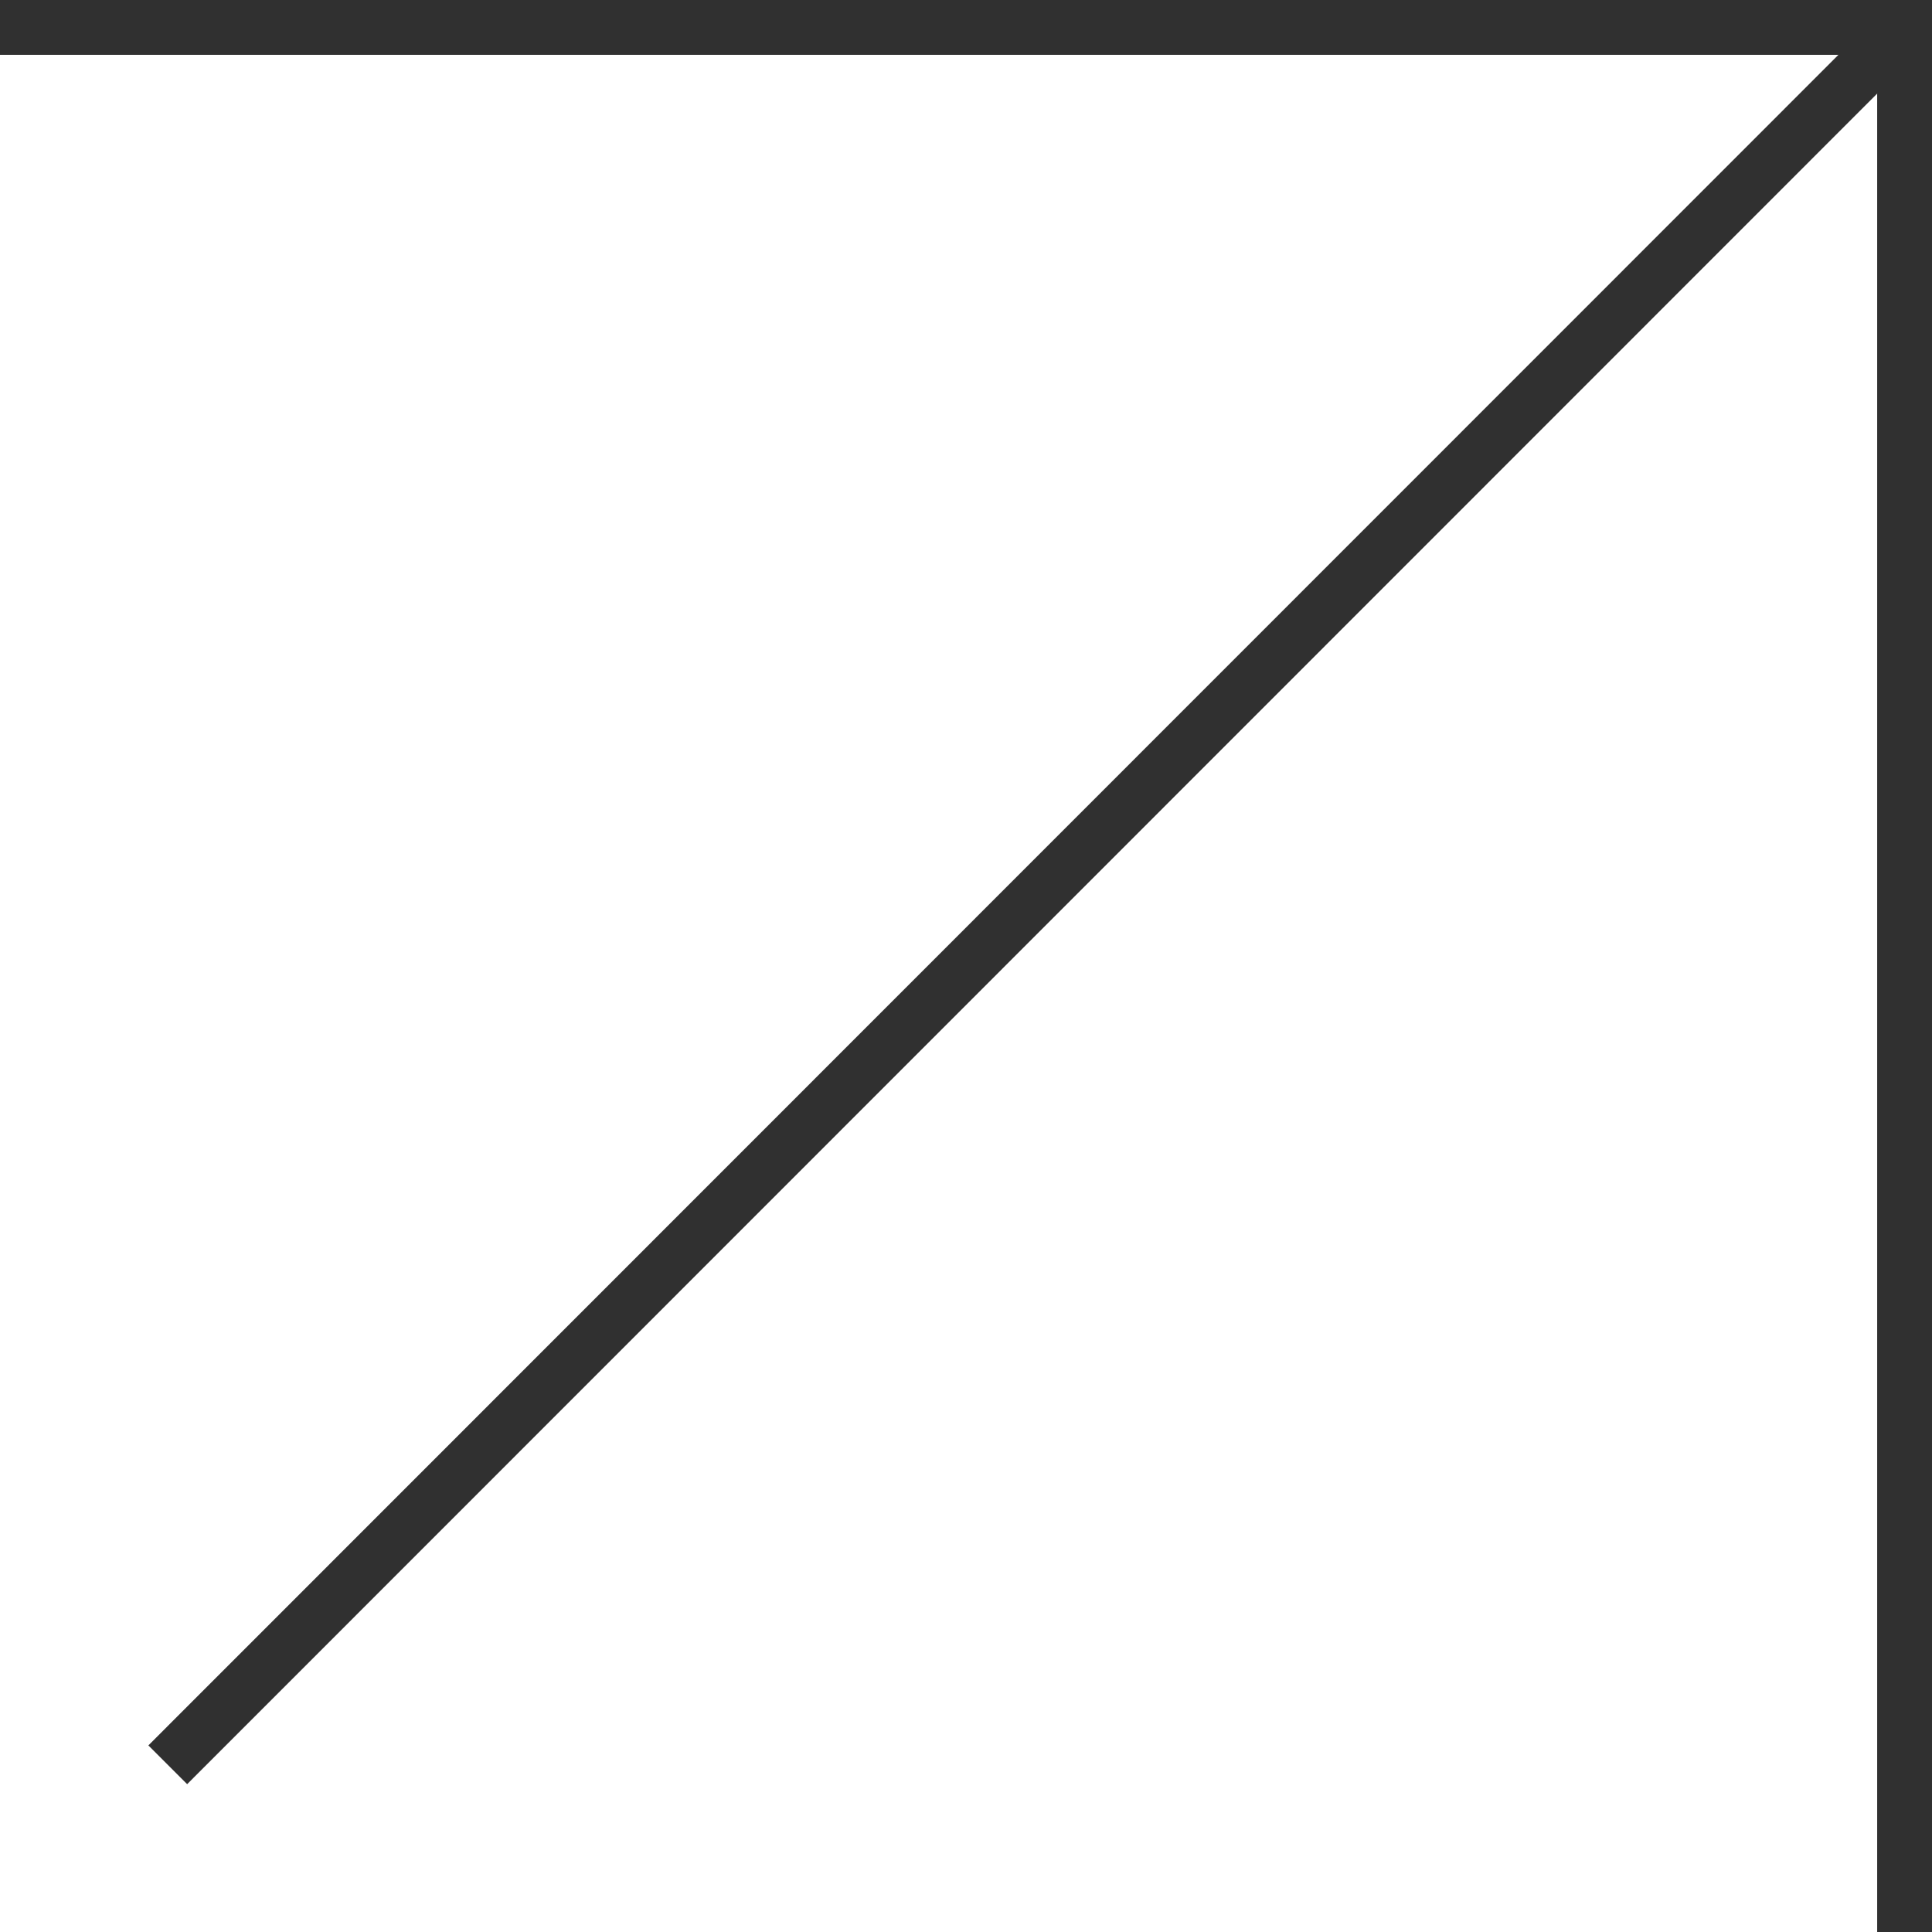 <svg xmlns="http://www.w3.org/2000/svg" viewBox="0 0 35.24 35.24"><defs><style>.cls-1{fill:none;stroke:#303030;stroke-miterlimit:10;}</style></defs><g id="Layer_2" data-name="Layer 2"><g id="Layer_1-2" data-name="Layer 1"><polyline class="cls-1" points="0 0.5 34.74 0.5 34.74 35.24"/><line class="cls-1" x1="34.34" y1="0.9" x2="3.06" y2="32.19"/></g></g></svg>